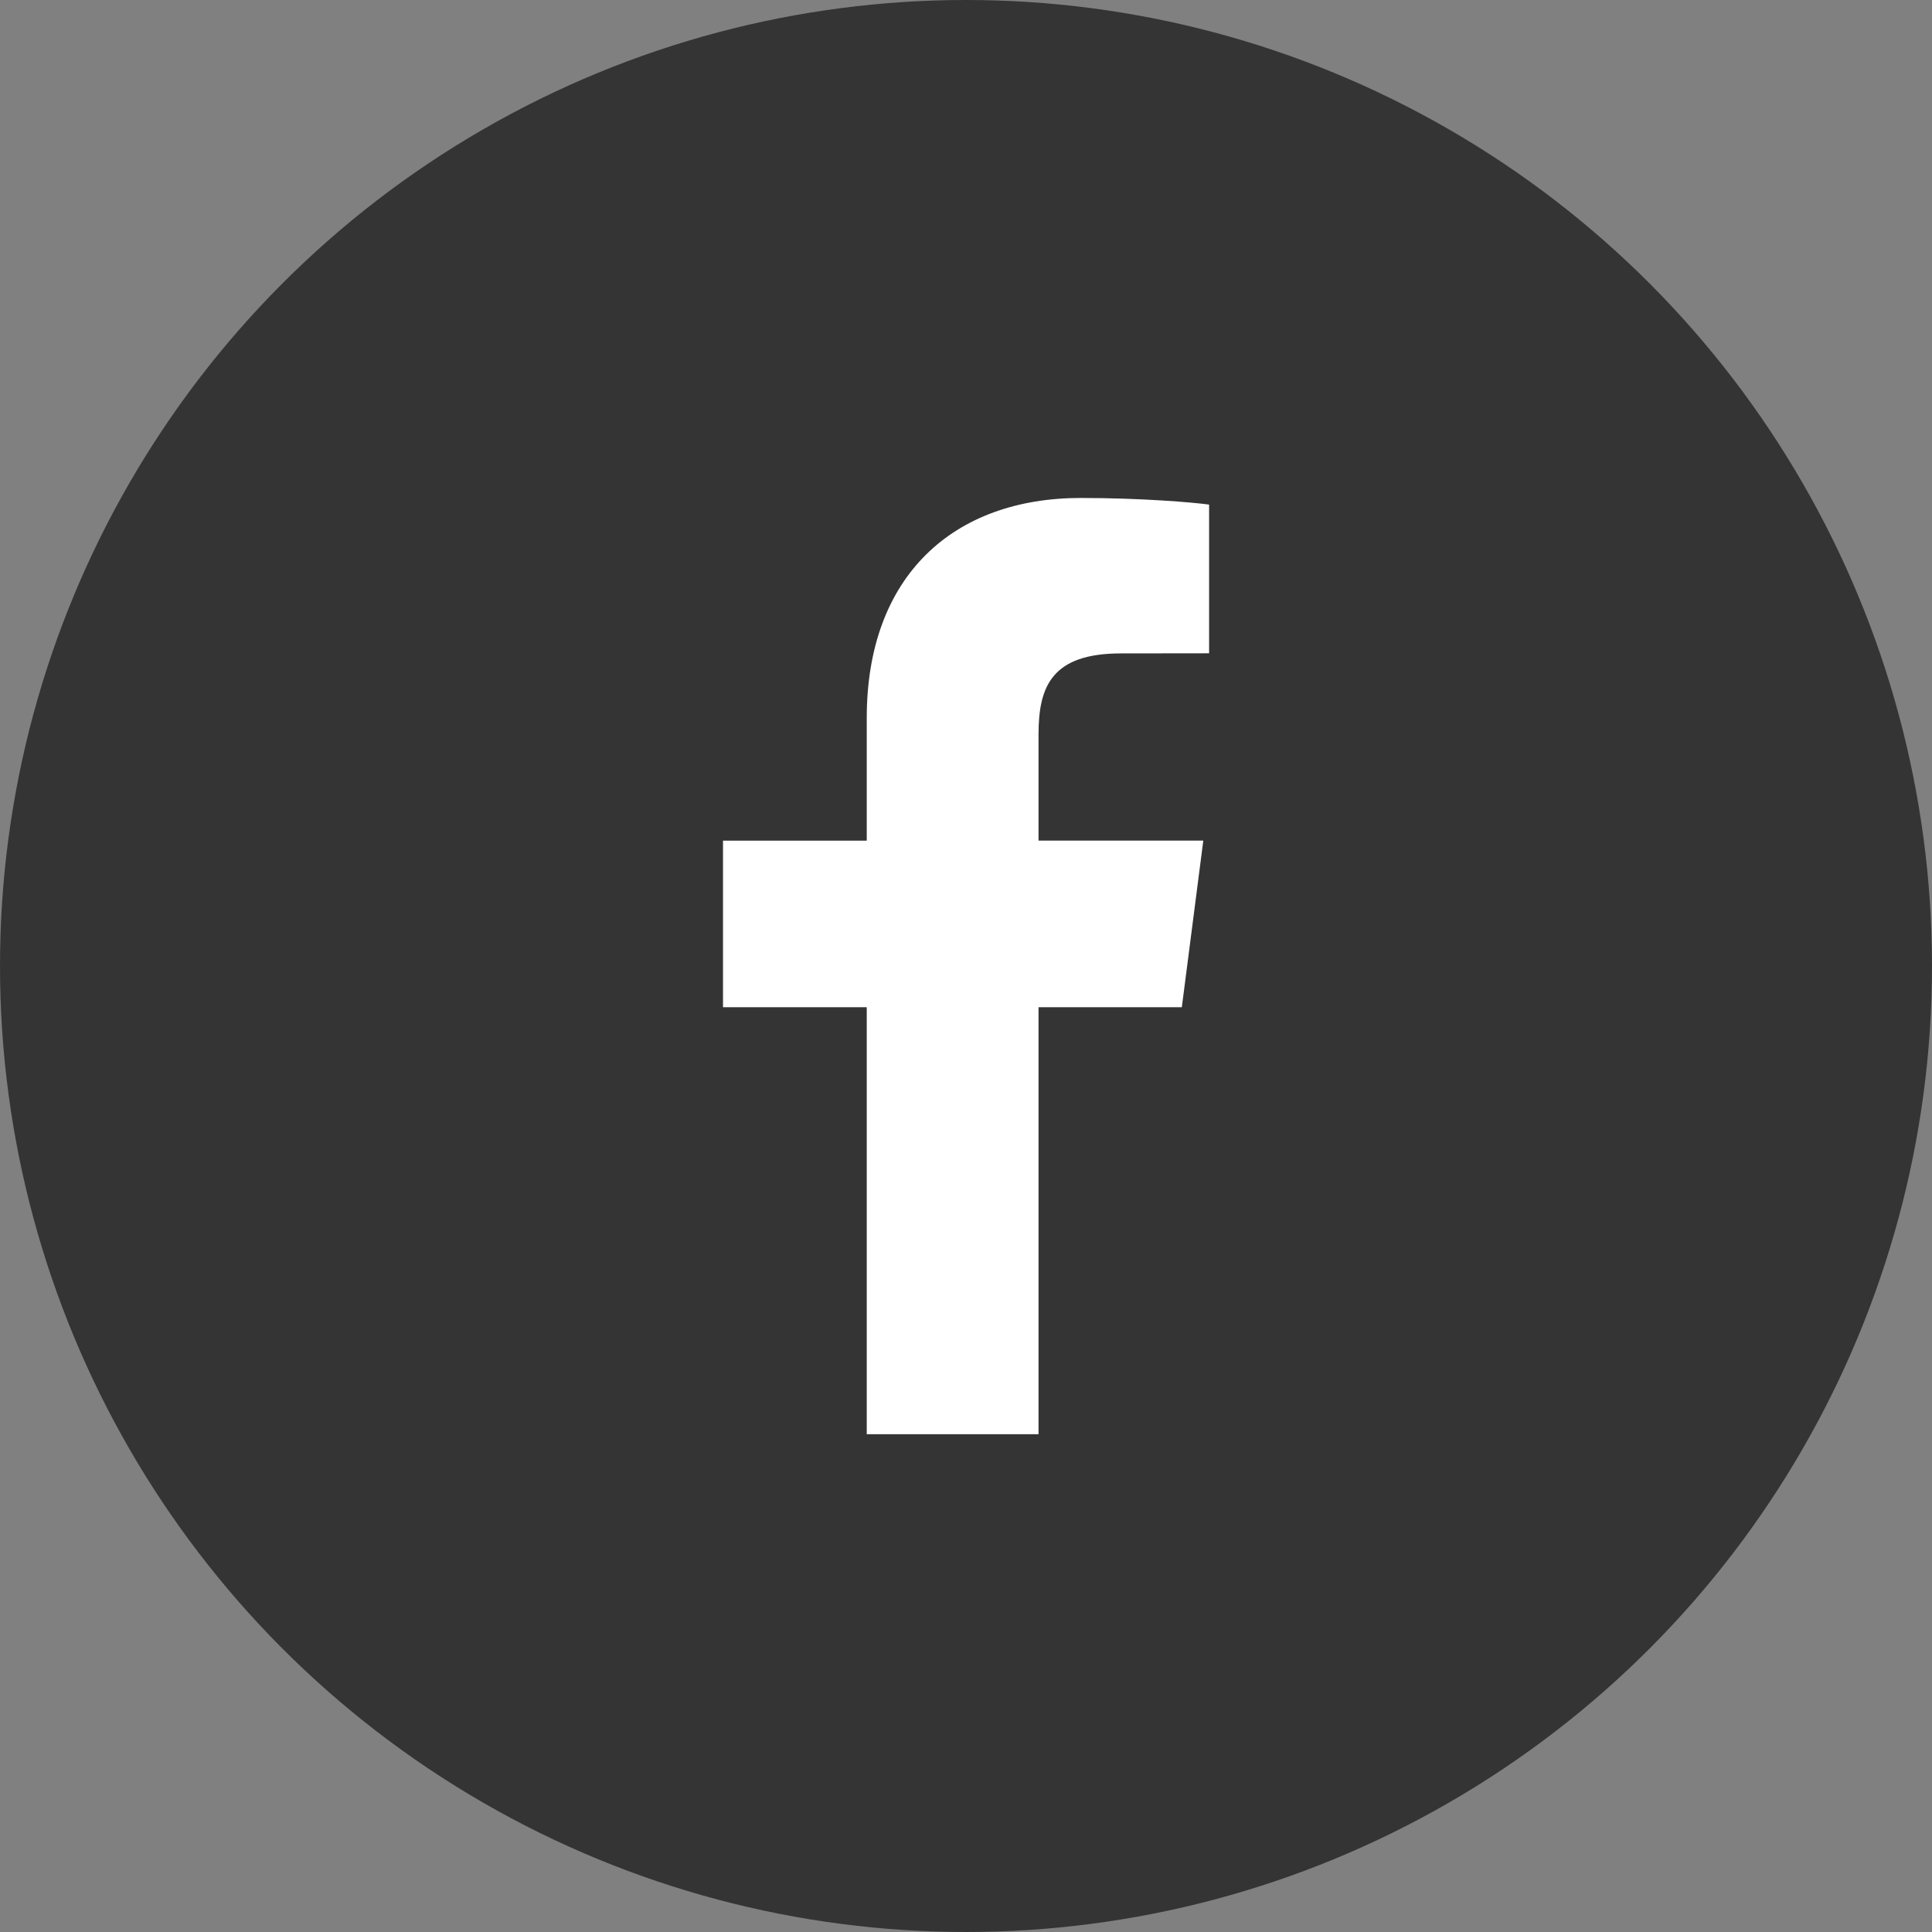 <?xml version="1.0" encoding="utf-8"?>
<!-- Generator: Adobe Illustrator 16.0.4, SVG Export Plug-In . SVG Version: 6.00 Build 0)  -->
<!DOCTYPE svg PUBLIC "-//W3C//DTD SVG 1.1//EN" "http://www.w3.org/Graphics/SVG/1.1/DTD/svg11.dtd">
<svg version="1.1" id="Calque_1" xmlns="http://www.w3.org/2000/svg" xmlns:xlink="http://www.w3.org/1999/xlink" x="0px" y="0px"
	 width="35px" height="35px" viewBox="0 0 35 35" enable-background="new 0 0 35 35" xml:space="preserve">
<rect x="0" y="0" width="35" height="35" fill="#808080" stroke="none"/>
<g>
	<circle fill="#343434" cx="17.5" cy="17.5" r="17.5"/>
	<path fill="#FFFFFF" d="M21.41,18.246l0.389-3.018h-2.985v-1.924c0-0.873,0.243-1.467,1.496-1.467l1.594-0.002V9.141
		c-0.274-0.038-1.22-0.12-2.325-0.12c-2.303,0-3.877,1.407-3.877,3.985v2.223h-2.604v3.018h2.604v7.735h3.112v-7.735H21.41z"/>
</g>
</svg>
